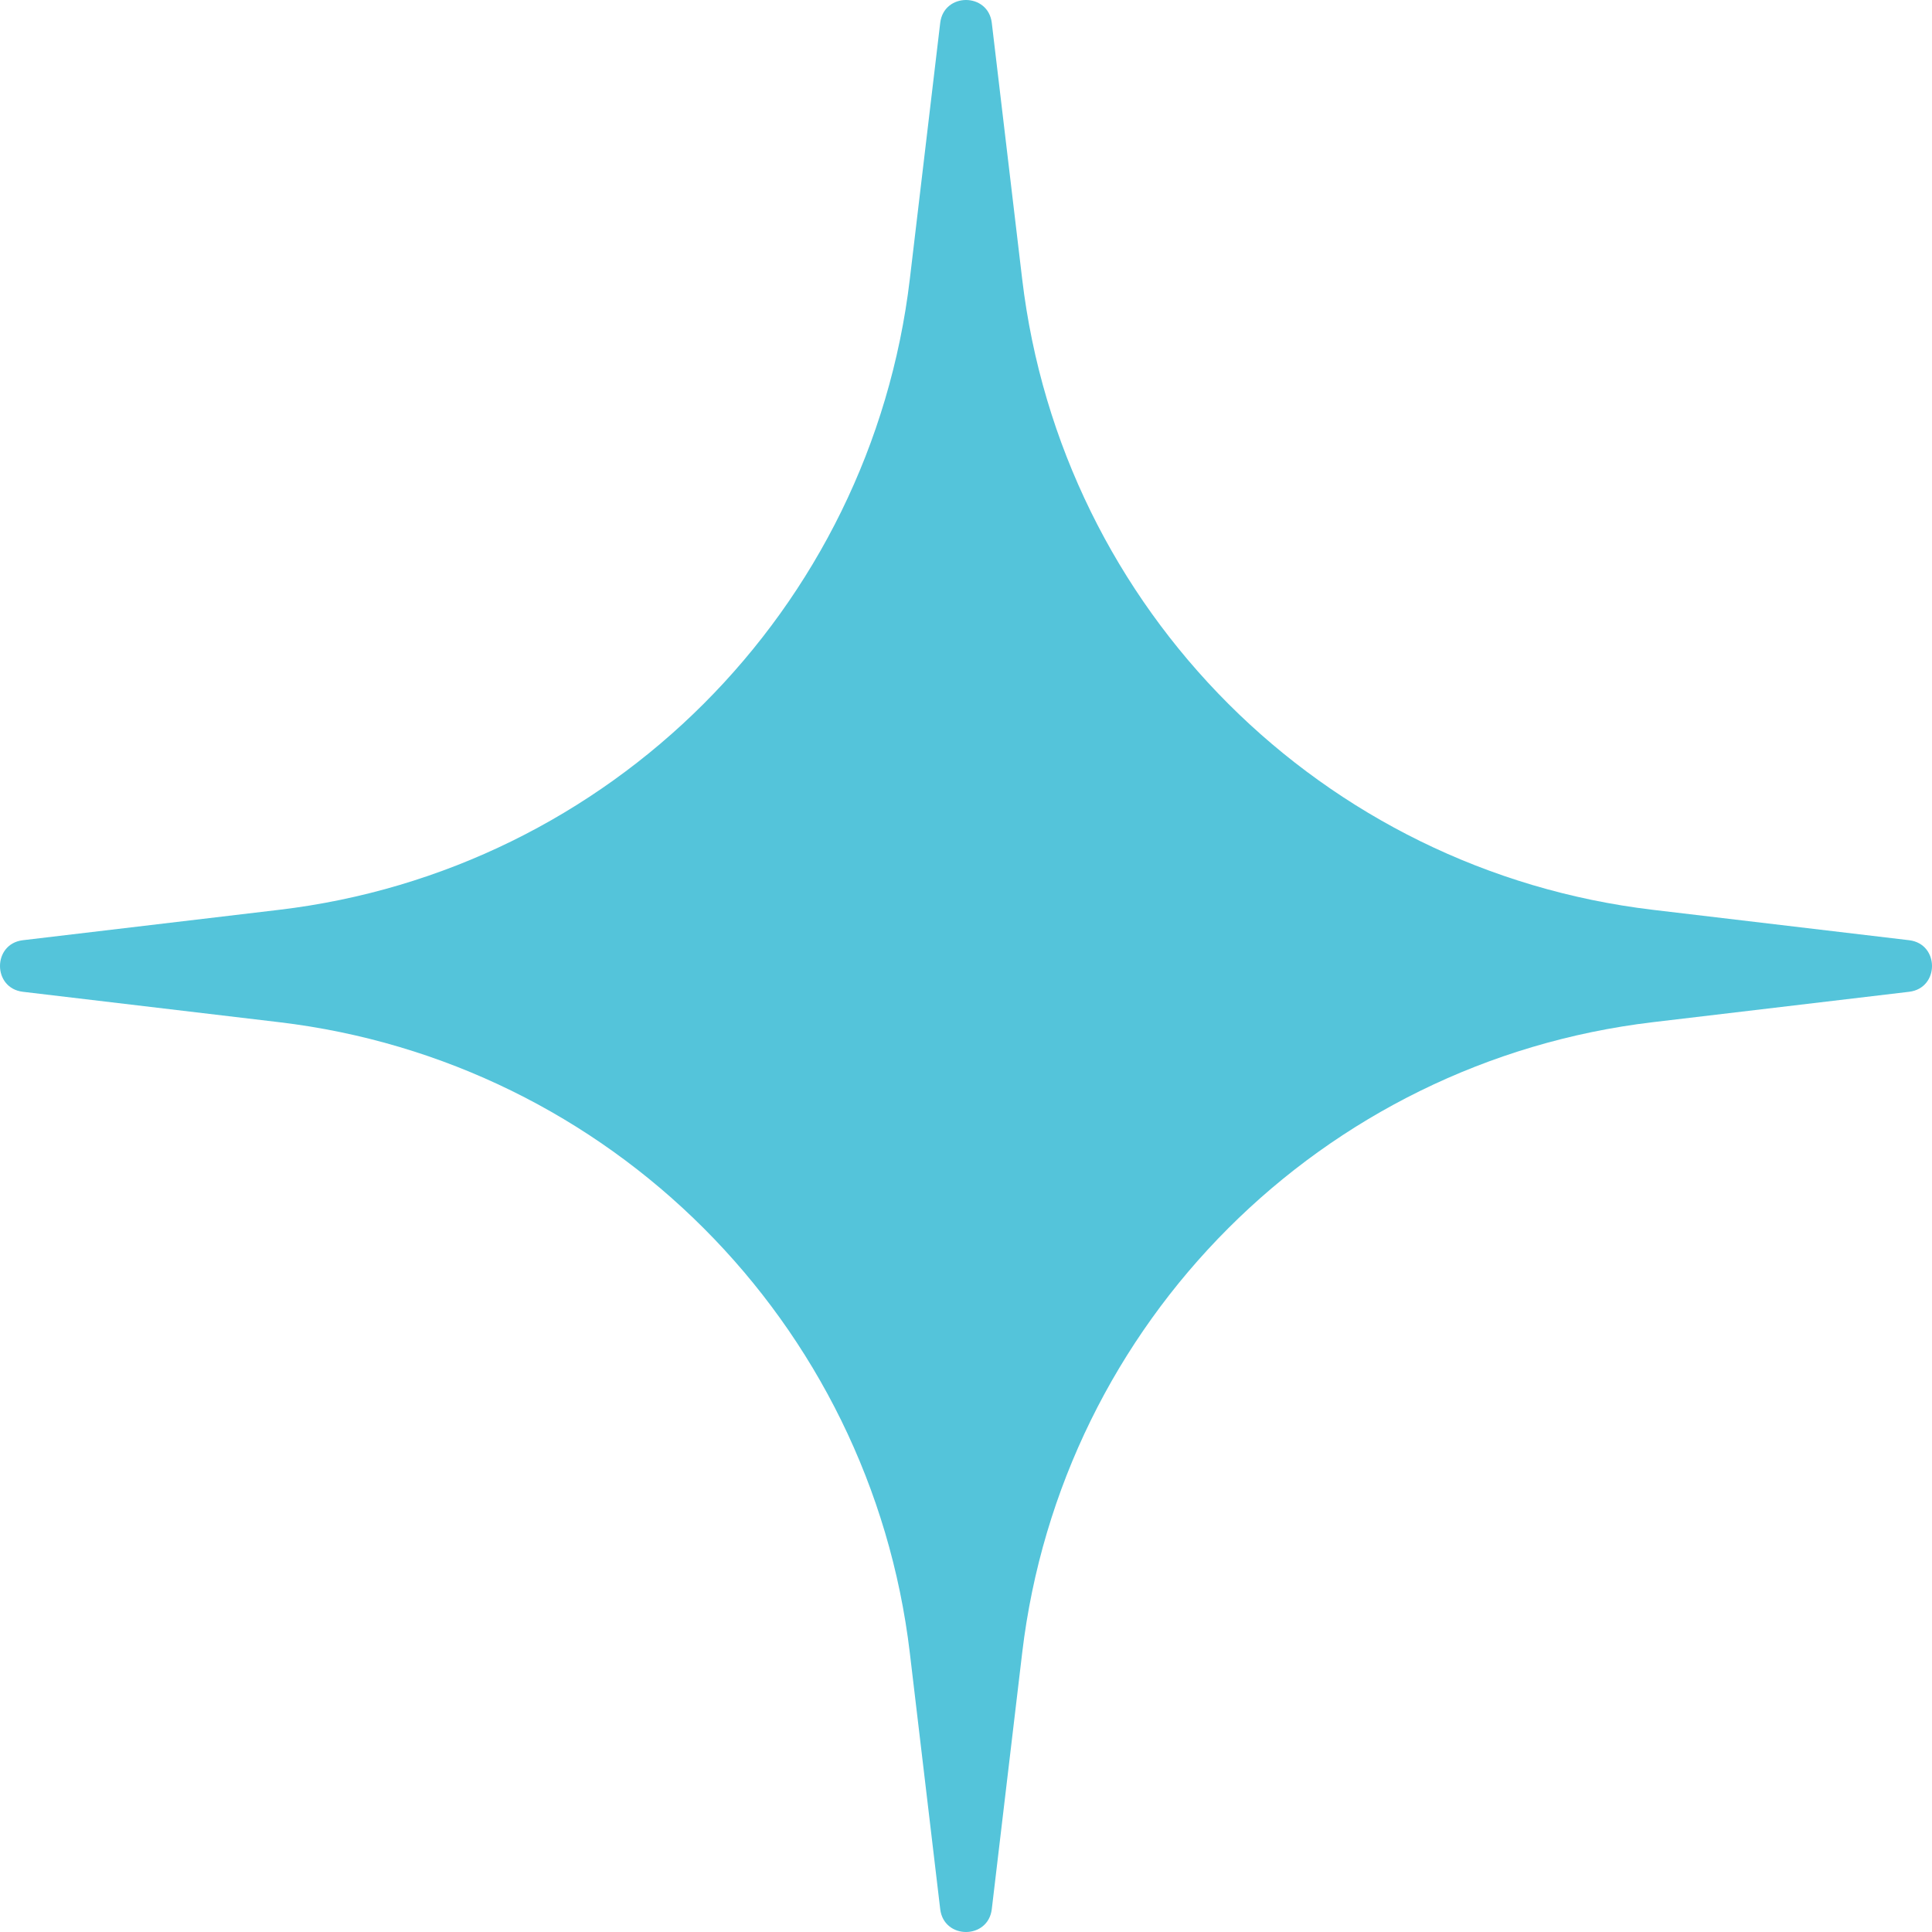 <svg width="40" height="40" viewBox="0 0 40 40" fill="none" xmlns="http://www.w3.org/2000/svg">
<path d="M19.466 0.474C19.541 -0.158 20.459 -0.158 20.534 0.474L21.163 5.777C21.976 12.625 27.375 18.024 34.222 18.837L39.526 19.466C40.158 19.541 40.158 20.459 39.526 20.534L34.222 21.163C27.375 21.976 21.976 27.375 21.163 34.222L20.534 39.526C20.459 40.158 19.541 40.158 19.466 39.526L18.837 34.222C18.024 27.375 12.625 21.976 5.777 21.163L0.474 20.534C-0.158 20.459 -0.158 19.541 0.474 19.466L5.777 18.837C12.625 18.024 18.024 12.625 18.837 5.777L19.466 0.474Z" fill="#54C4DA"/>
</svg>
